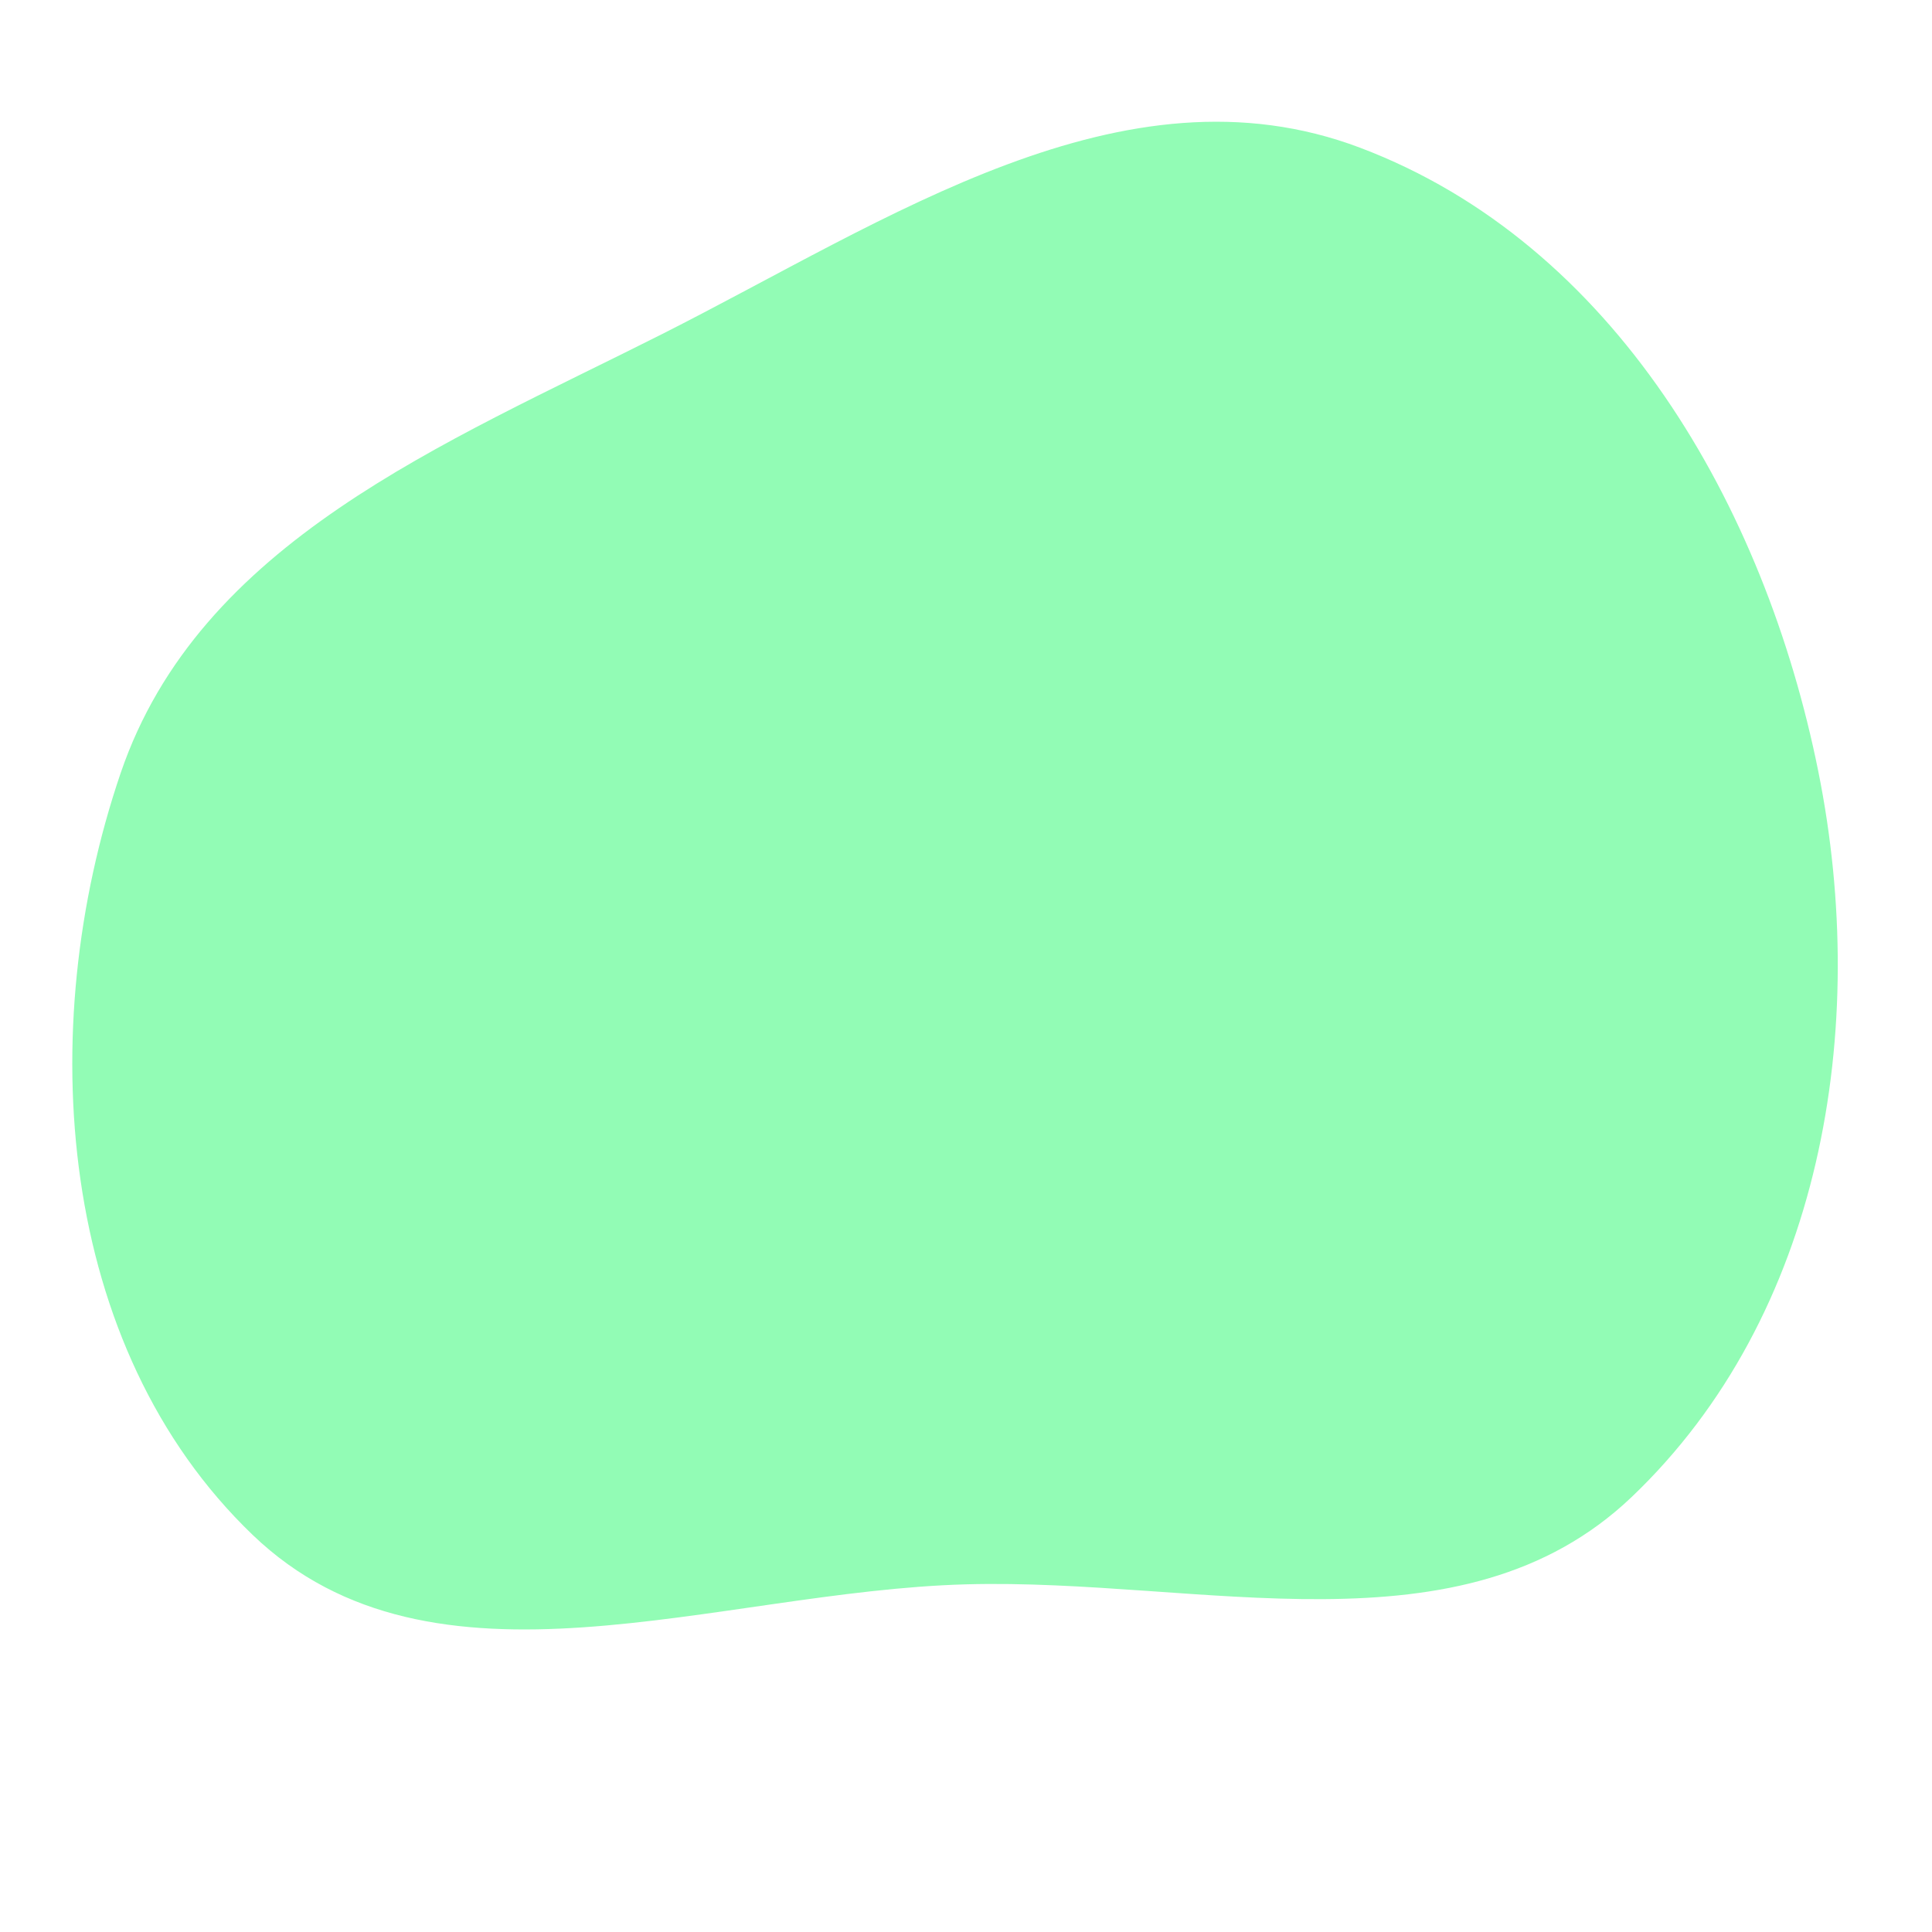 <svg width="256" height="256" viewBox="0 0 256 256" xmlns="http://www.w3.org/2000/svg">
    <path stroke="none" stroke-width="0" fill="#92fcb5" d="M128,209.933C159.191,209.074,193.636,219.885,216.216,198.35C241.405,174.326,247.807,136.346,240.936,102.223C233.836,66.964,213.858,32.292,180.216,19.573C148.798,7.696,117.674,29.159,87.687,44.289C58.784,58.872,26.43,71.791,15.988,102.434C4.4,136.443,7.553,178.503,33.476,203.381C57.45,226.389,94.783,210.847,128,209.933"/>
</svg>